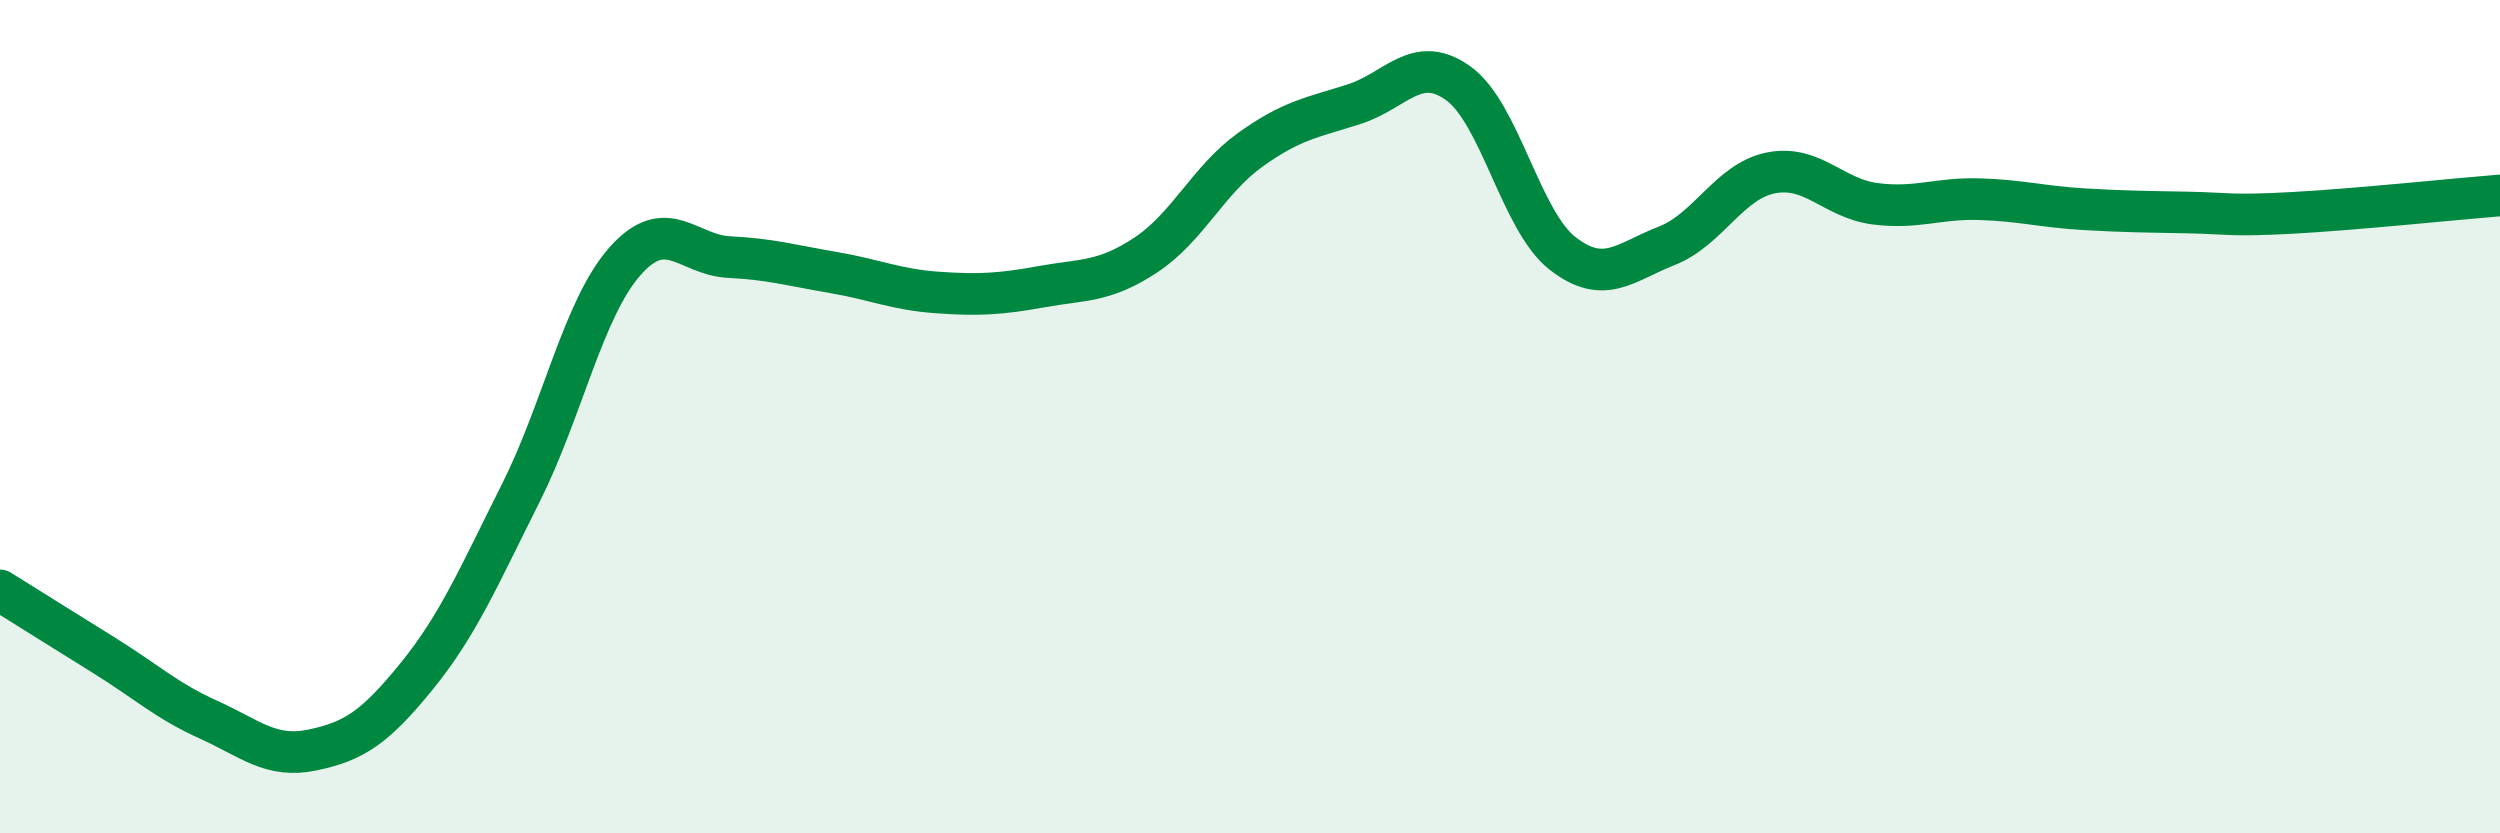 
    <svg width="60" height="20" viewBox="0 0 60 20" xmlns="http://www.w3.org/2000/svg">
      <path
        d="M 0,14.17 C 0.5,14.48 1.5,15.11 2.5,15.73 C 3.5,16.35 4,16.82 5,17.27 C 6,17.72 6.5,18.21 7.5,18 C 8.5,17.79 9,17.46 10,16.23 C 11,15 11.5,13.82 12.5,11.83 C 13.5,9.84 14,7.4 15,6.27 C 16,5.14 16.5,6.12 17.5,6.17 C 18.5,6.22 19,6.37 20,6.54 C 21,6.71 21.5,6.95 22.5,7.02 C 23.5,7.09 24,7.06 25,6.88 C 26,6.7 26.5,6.78 27.5,6.12 C 28.5,5.46 29,4.32 30,3.6 C 31,2.88 31.5,2.82 32.5,2.5 C 33.5,2.18 34,1.28 35,2 C 36,2.72 36.5,5.3 37.5,6.08 C 38.5,6.86 39,6.29 40,5.9 C 41,5.51 41.5,4.35 42.5,4.15 C 43.5,3.95 44,4.76 45,4.89 C 46,5.02 46.5,4.75 47.5,4.78 C 48.5,4.81 49,4.96 50,5.02 C 51,5.08 51.5,5.08 52.5,5.1 C 53.5,5.12 53.5,5.19 55,5.11 C 56.5,5.03 59,4.77 60,4.69L60 20L0 20Z"
        fill="#008740"
        opacity="0.1"
        stroke-linecap="round"
        stroke-linejoin="round"
      />
      <path
        d="M 0,14.17 C 0.5,14.48 1.5,15.11 2.5,15.73 C 3.5,16.35 4,16.82 5,17.27 C 6,17.72 6.5,18.21 7.5,18 C 8.5,17.79 9,17.46 10,16.23 C 11,15 11.5,13.82 12.5,11.83 C 13.5,9.84 14,7.4 15,6.27 C 16,5.14 16.5,6.12 17.5,6.17 C 18.5,6.22 19,6.37 20,6.54 C 21,6.71 21.5,6.95 22.5,7.02 C 23.5,7.09 24,7.06 25,6.88 C 26,6.7 26.5,6.78 27.5,6.12 C 28.5,5.46 29,4.32 30,3.6 C 31,2.88 31.5,2.82 32.5,2.5 C 33.5,2.18 34,1.28 35,2 C 36,2.72 36.5,5.3 37.5,6.08 C 38.5,6.86 39,6.29 40,5.9 C 41,5.51 41.5,4.35 42.5,4.15 C 43.5,3.95 44,4.76 45,4.89 C 46,5.02 46.5,4.75 47.5,4.78 C 48.5,4.81 49,4.96 50,5.02 C 51,5.08 51.5,5.08 52.5,5.1 C 53.5,5.12 53.5,5.19 55,5.11 C 56.5,5.03 59,4.77 60,4.69"
        stroke="#008740"
        stroke-width="1"
        fill="none"
        stroke-linecap="round"
        stroke-linejoin="round"
      />
    </svg>
  